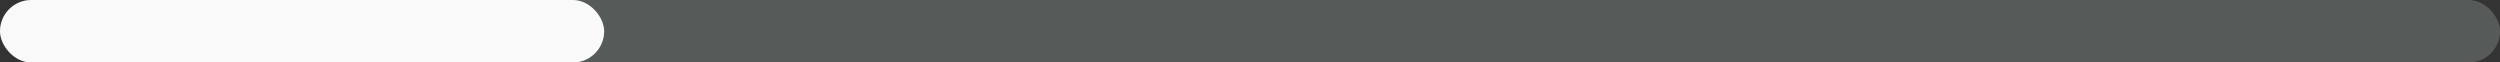 <?xml version="1.0" encoding="UTF-8"?><svg id="Layer_2" xmlns="http://www.w3.org/2000/svg" viewBox="0 0 120 3"><rect x="0" y="0" width="120" height="3" fill="#333333" stroke="none"/><defs><style>.cls-1{fill:#565b59;}.cls-2{fill:#f9f9f9;}</style></defs><g id="Layer_1-2"><rect class="cls-1" x="0" y="0" width="120" height="3" rx="1.5" ry="1.5"/><rect class="cls-2" x="0" y="0" width="29" height="3" rx="1.5" ry="1.5"/></g></svg>
